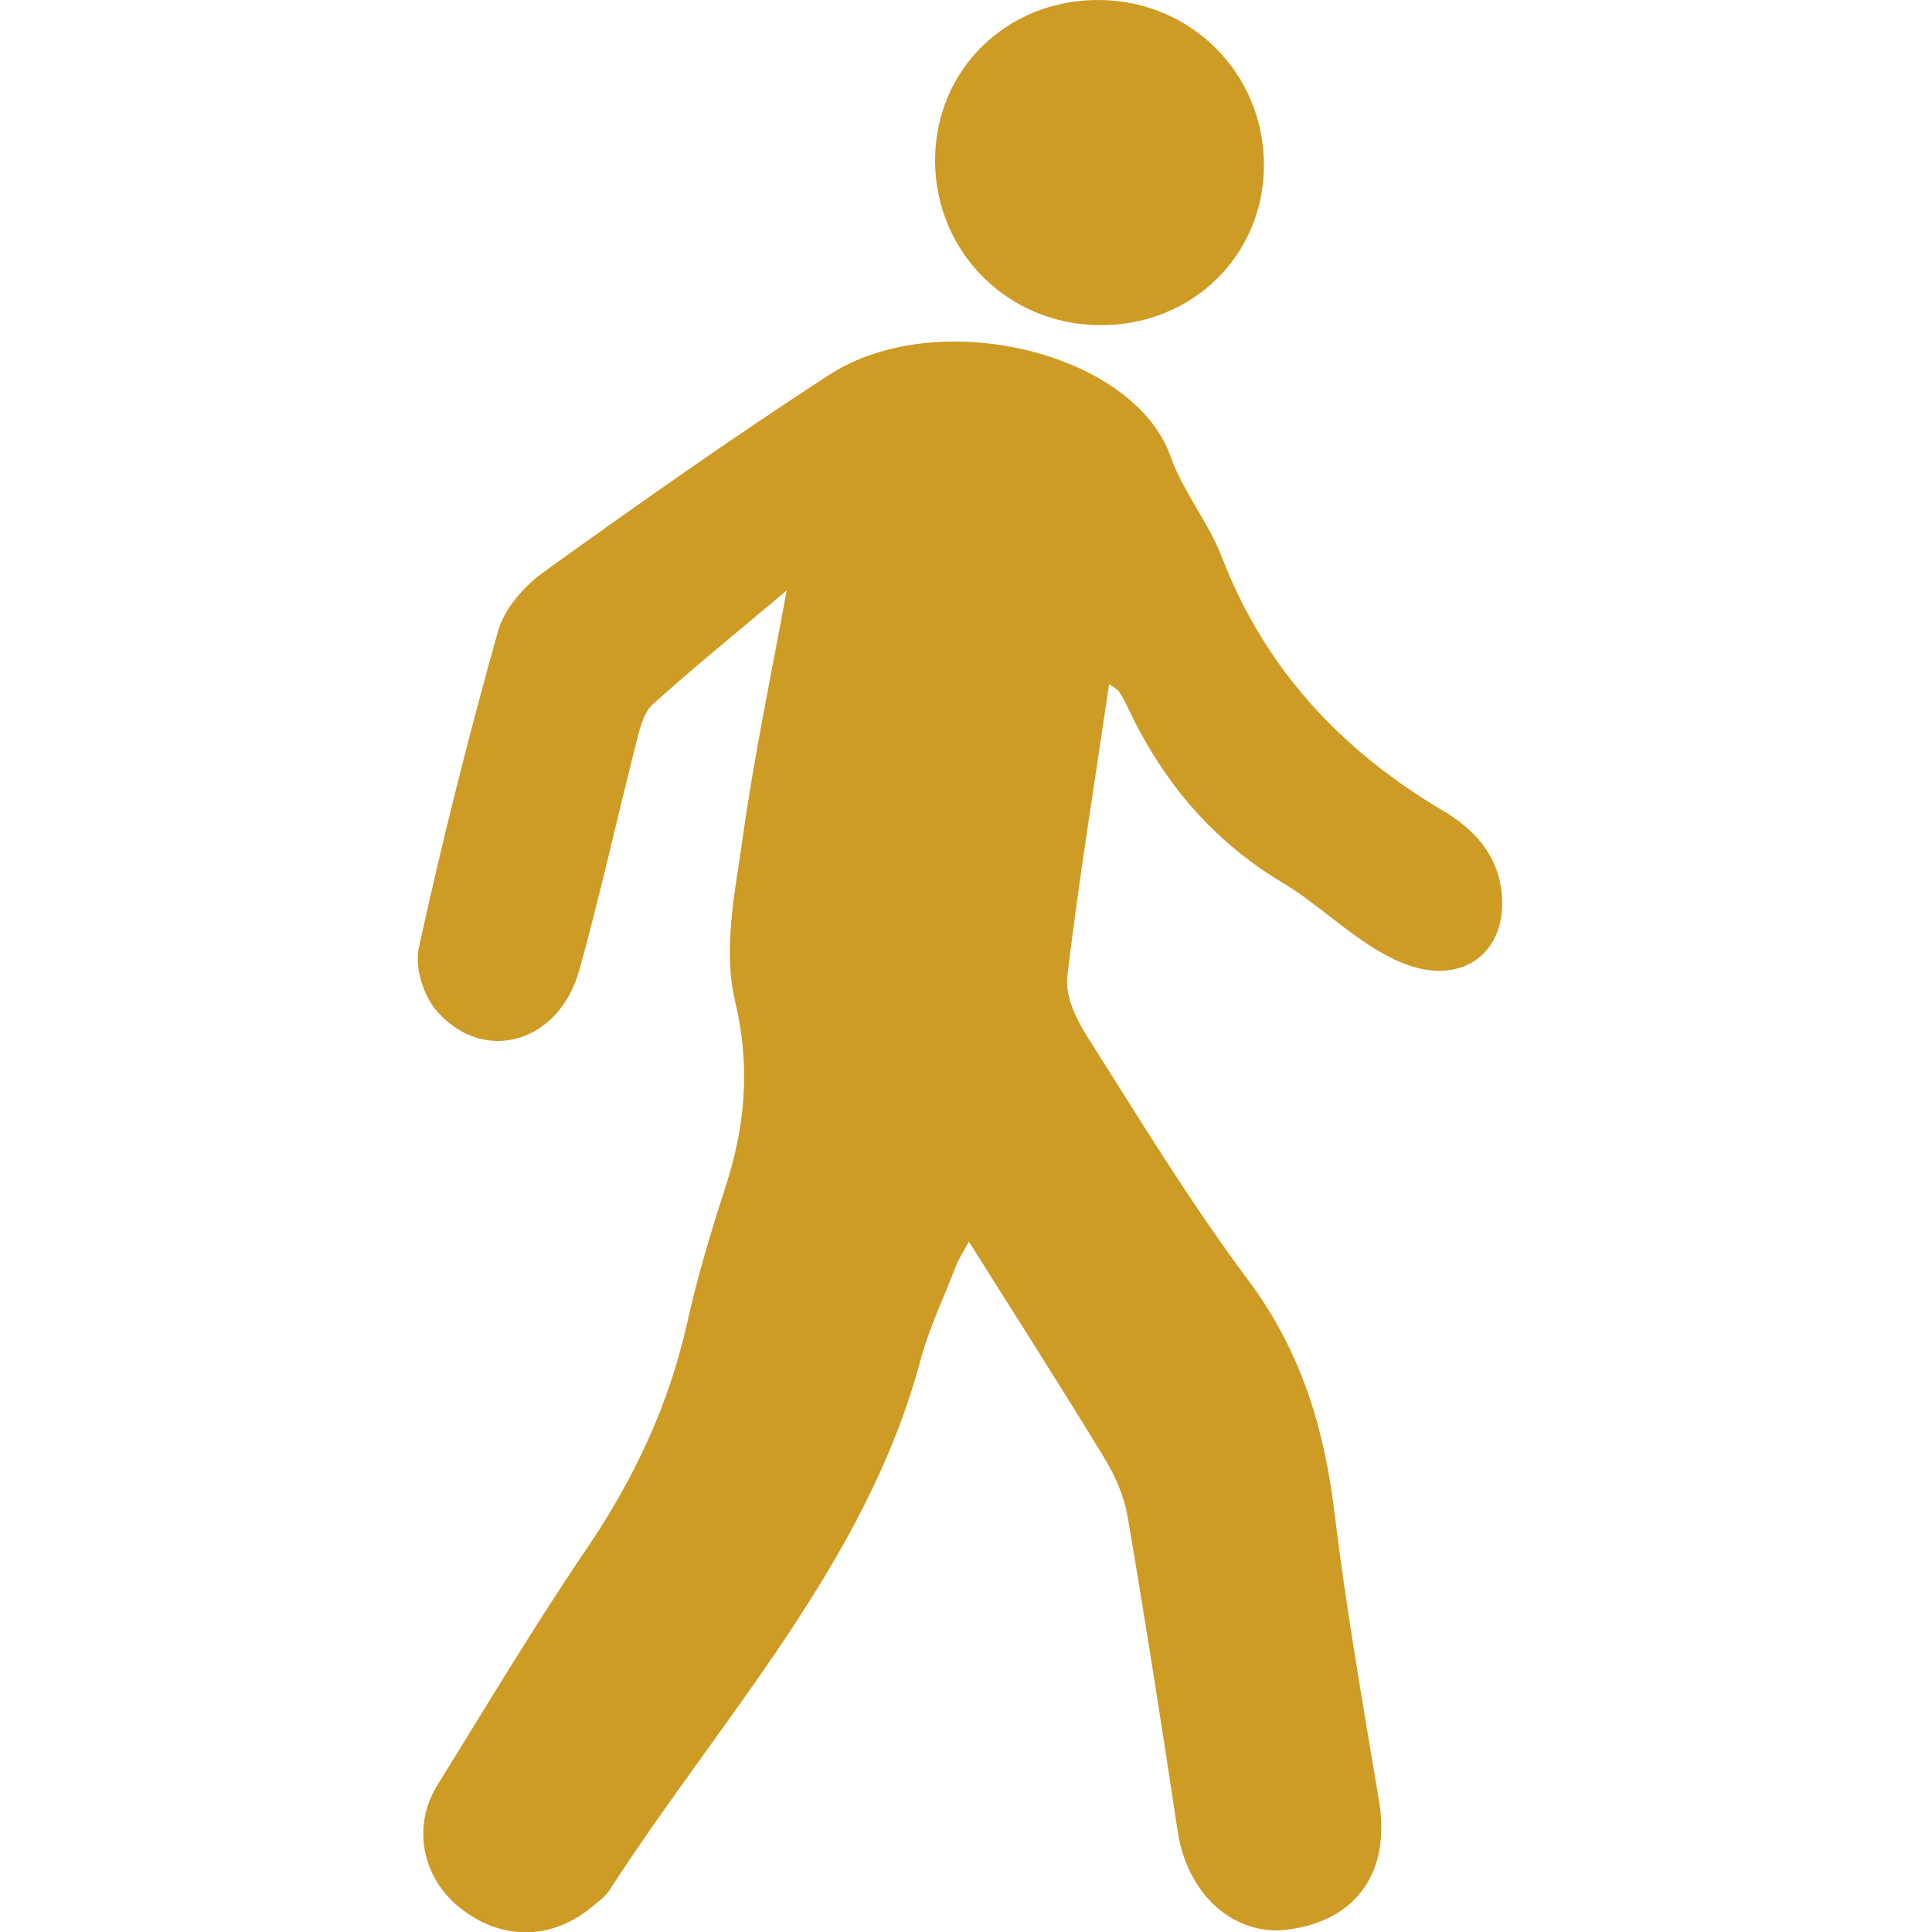 <svg width="35" height="35" viewBox="0 0 35 35" fill="none" xmlns="http://www.w3.org/2000/svg">
<g clip-path="url(#clip0_762_76)">
<path d="M14.252 10.696C13.349 11.456 12.575 12.085 11.834 12.751C11.68 12.887 11.606 13.136 11.553 13.349C11.193 14.752 10.885 16.17 10.496 17.57C10.133 18.886 8.785 19.288 7.927 18.333C7.672 18.049 7.507 17.524 7.588 17.168C8.008 15.242 8.491 13.328 9.023 11.431C9.135 11.036 9.481 10.63 9.835 10.374C11.536 9.149 13.251 7.941 15.011 6.797C16.996 5.505 20.549 6.394 21.206 8.27C21.43 8.907 21.896 9.464 22.137 10.098C22.904 12.085 24.262 13.573 26.128 14.679C26.705 15.018 27.139 15.484 27.206 16.191C27.303 17.234 26.526 17.843 25.505 17.483C25.2 17.374 24.913 17.203 24.647 17.017C24.168 16.688 23.733 16.289 23.236 15.992C21.924 15.207 21.028 14.105 20.409 12.771C20.37 12.691 20.328 12.611 20.276 12.534C20.255 12.498 20.209 12.477 20.093 12.393C19.828 14.193 19.544 15.939 19.334 17.696C19.296 18.035 19.488 18.448 19.688 18.764C20.633 20.255 21.549 21.767 22.607 23.184C23.566 24.465 23.989 25.865 24.174 27.395C24.388 29.148 24.692 30.887 24.983 32.63C25.193 33.904 24.584 34.79 23.341 34.955C22.355 35.087 21.511 34.321 21.336 33.184C21.049 31.279 20.752 29.379 20.43 27.482C20.366 27.114 20.209 26.744 20.009 26.418C19.226 25.13 18.41 23.856 17.552 22.494C17.451 22.683 17.37 22.799 17.322 22.928C17.101 23.499 16.831 24.059 16.674 24.647C15.687 28.326 13.059 31.119 11.043 34.24C10.959 34.37 10.815 34.468 10.693 34.569C9.968 35.157 9.054 35.151 8.316 34.548C7.64 33.999 7.465 33.078 7.924 32.34C8.816 30.901 9.684 29.445 10.64 28.038C11.501 26.768 12.124 25.427 12.453 23.947C12.635 23.128 12.877 22.323 13.136 21.525C13.499 20.409 13.601 19.341 13.318 18.144C13.09 17.199 13.321 16.135 13.461 15.137C13.661 13.703 13.961 12.281 14.252 10.696Z" fill="#CE9B25"/>
<path d="M19.908 2.88648e-05C21.574 0.007 22.897 1.33 22.897 2.989C22.897 4.627 21.598 5.898 19.929 5.891C18.259 5.884 16.94 4.564 16.94 2.905C16.943 1.26 18.238 -0.007 19.908 2.88648e-05Z" fill="#CE9B25"/>
</g>
<defs>
<clipPath id="clip0_762_76">
<rect width="35" height="35" fill="white"/>
</clipPath>
</defs>
</svg>
